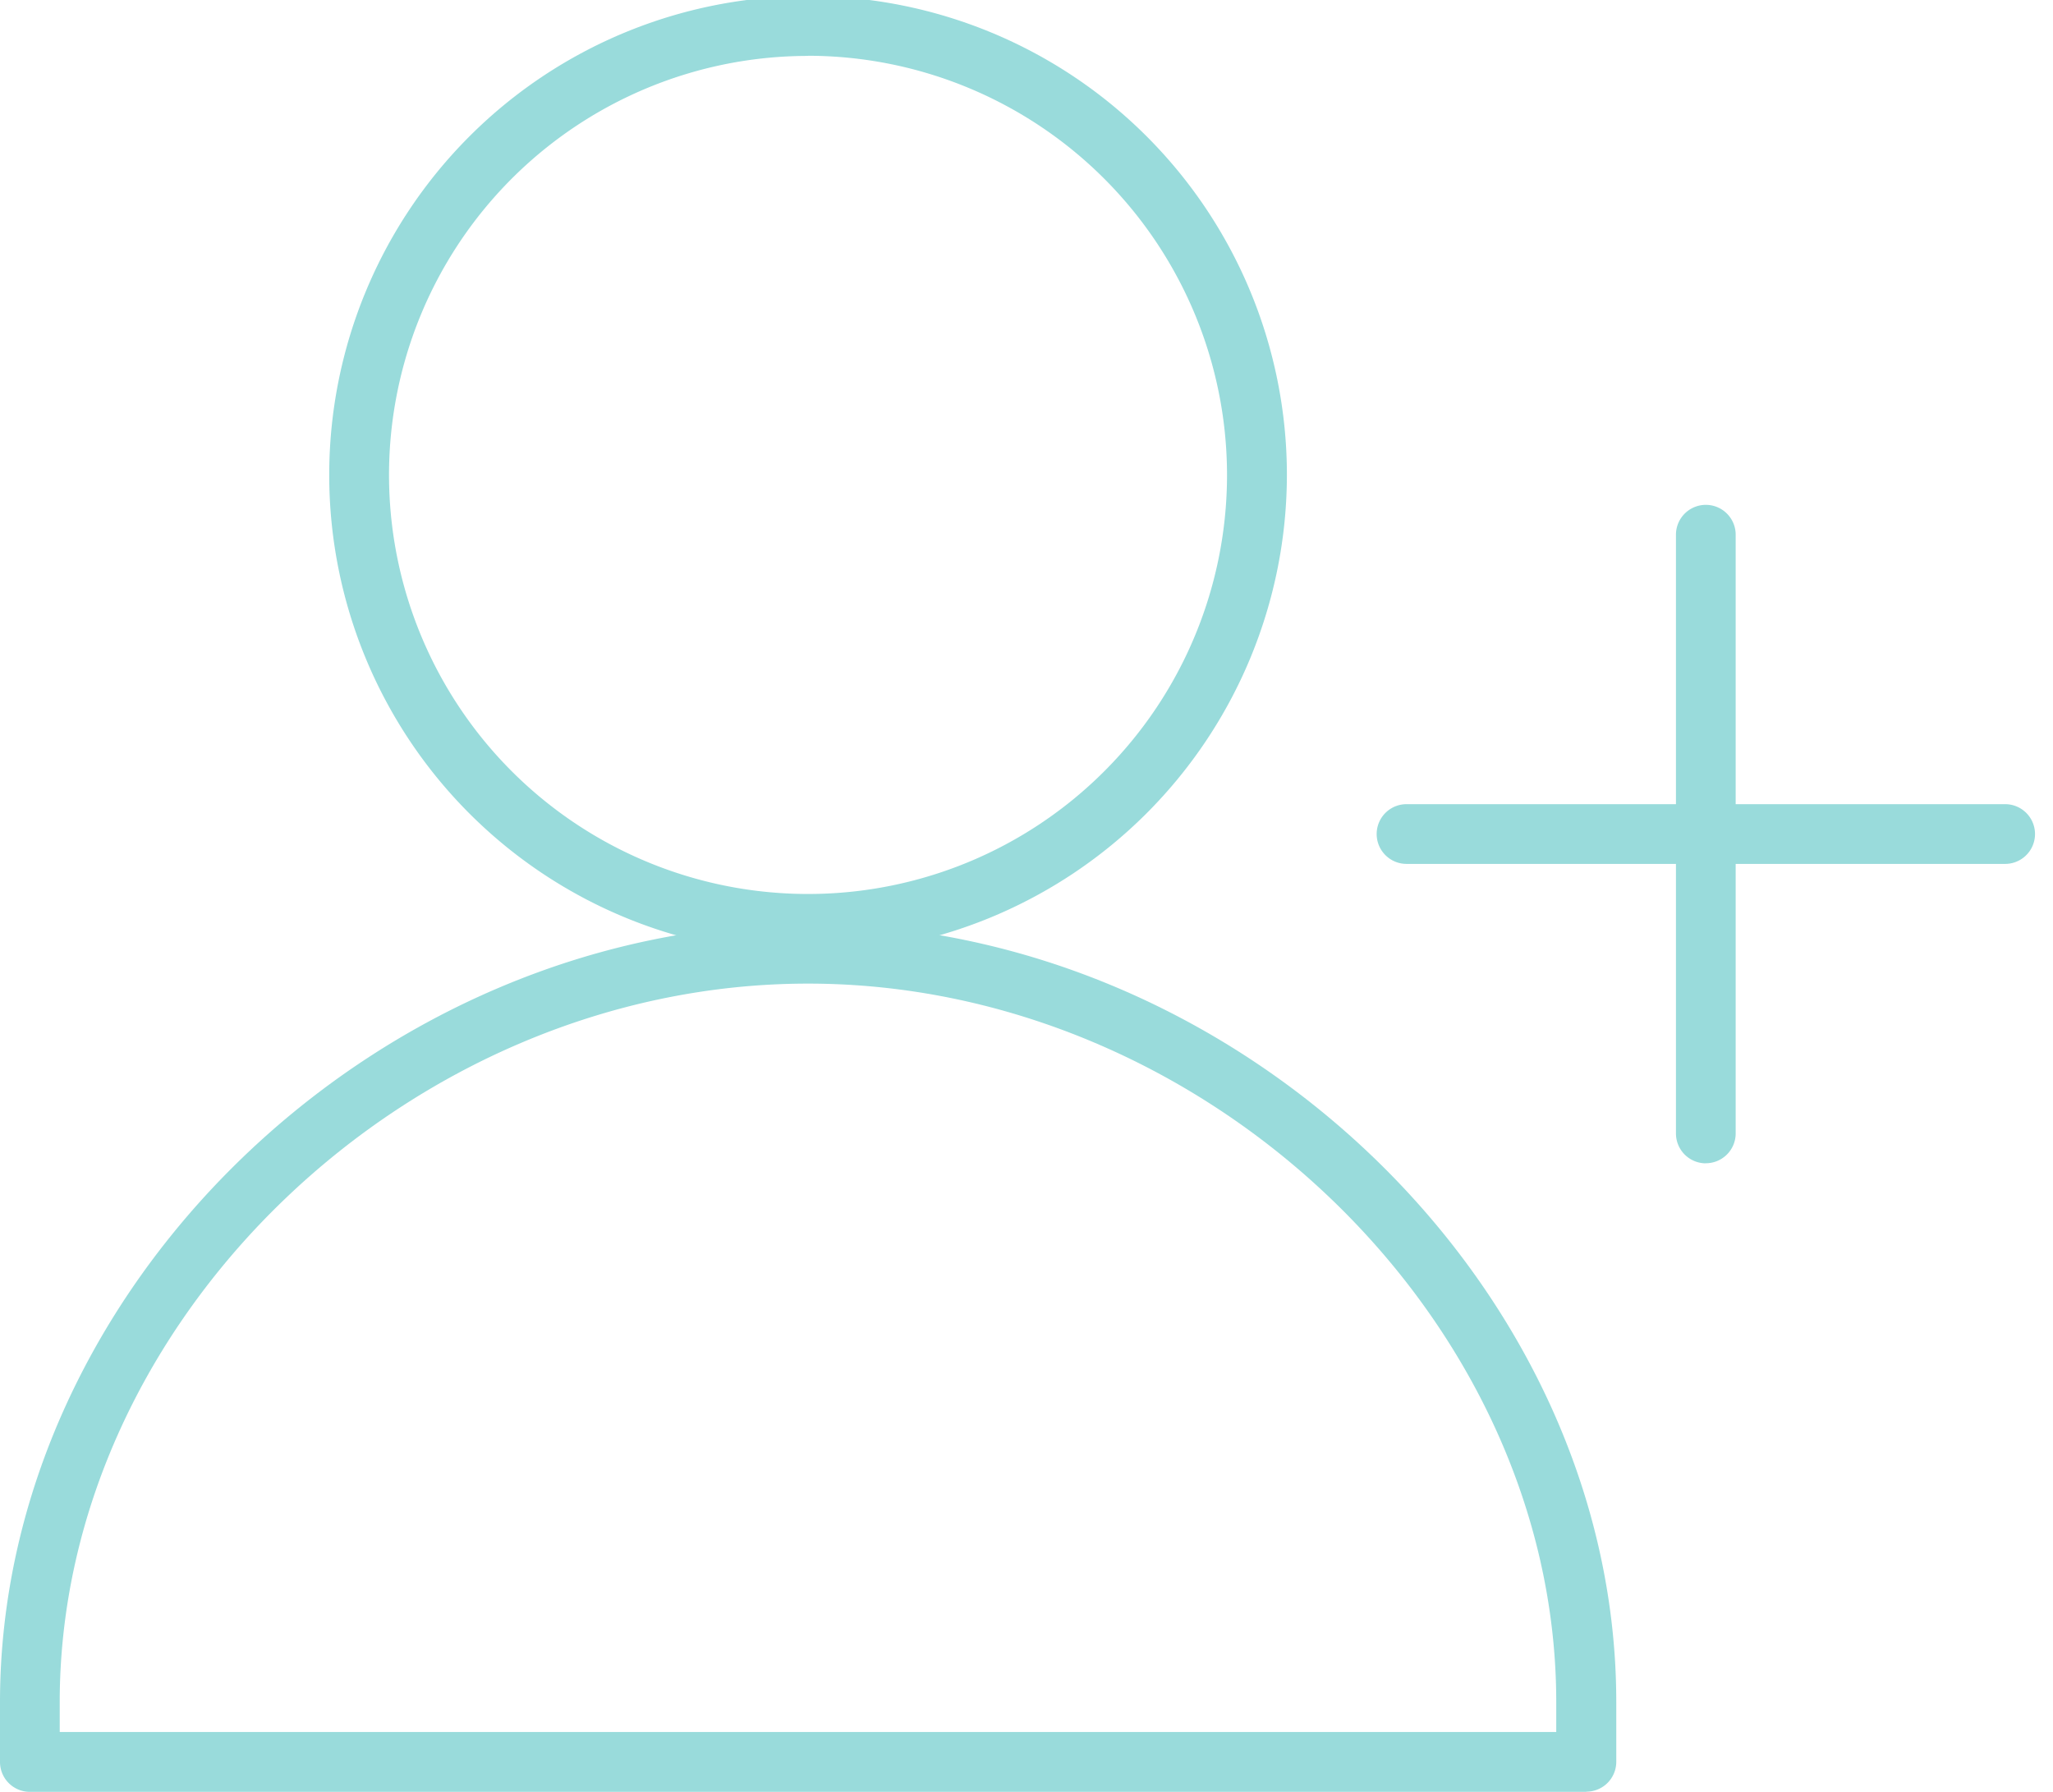 <svg xmlns="http://www.w3.org/2000/svg" width="55" height="48"><defs><clipPath id="a"><path data-name="Rectangle 159" transform="translate(0 .106)" fill="#99dbdb" d="M0 0h55v48H0z"/></clipPath></defs><g data-name="Group 186"><g data-name="Group 185" clip-path="url(#a)" fill="#99dbdb" transform="translate(0 -.106)"><path data-name="Path 309" d="M45.699 31.269a.8.8 0 01-.8-.8V14.43a.8.8 0 011.6 0v16.037a.8.8 0 01-.8.8"/><path data-name="Path 310" d="M53.718 23.248H37.681a.8.8 0 110-1.6h16.037a.8.8 0 110 1.6"/><path data-name="Path 311" d="M21.647 25.657a12.828 12.828 0 1112.829-12.829 12.843 12.843 0 01-12.829 12.829m0-24.053a11.225 11.225 0 1011.225 11.224A11.237 11.237 0 0021.647 1.6"/><path data-name="Path 312" d="M42.494 48.106H.8a.8.8 0 01-.8-.8v-1.6c0-11.11 10.116-20.851 21.648-20.851S43.3 34.596 43.3 45.701v1.6a.8.8 0 01-.8.8M1.6 46.503h40.092v-.8c0-10.248-9.366-19.248-20.044-19.248S1.6 35.455 1.6 45.701z"/></g></g></svg>